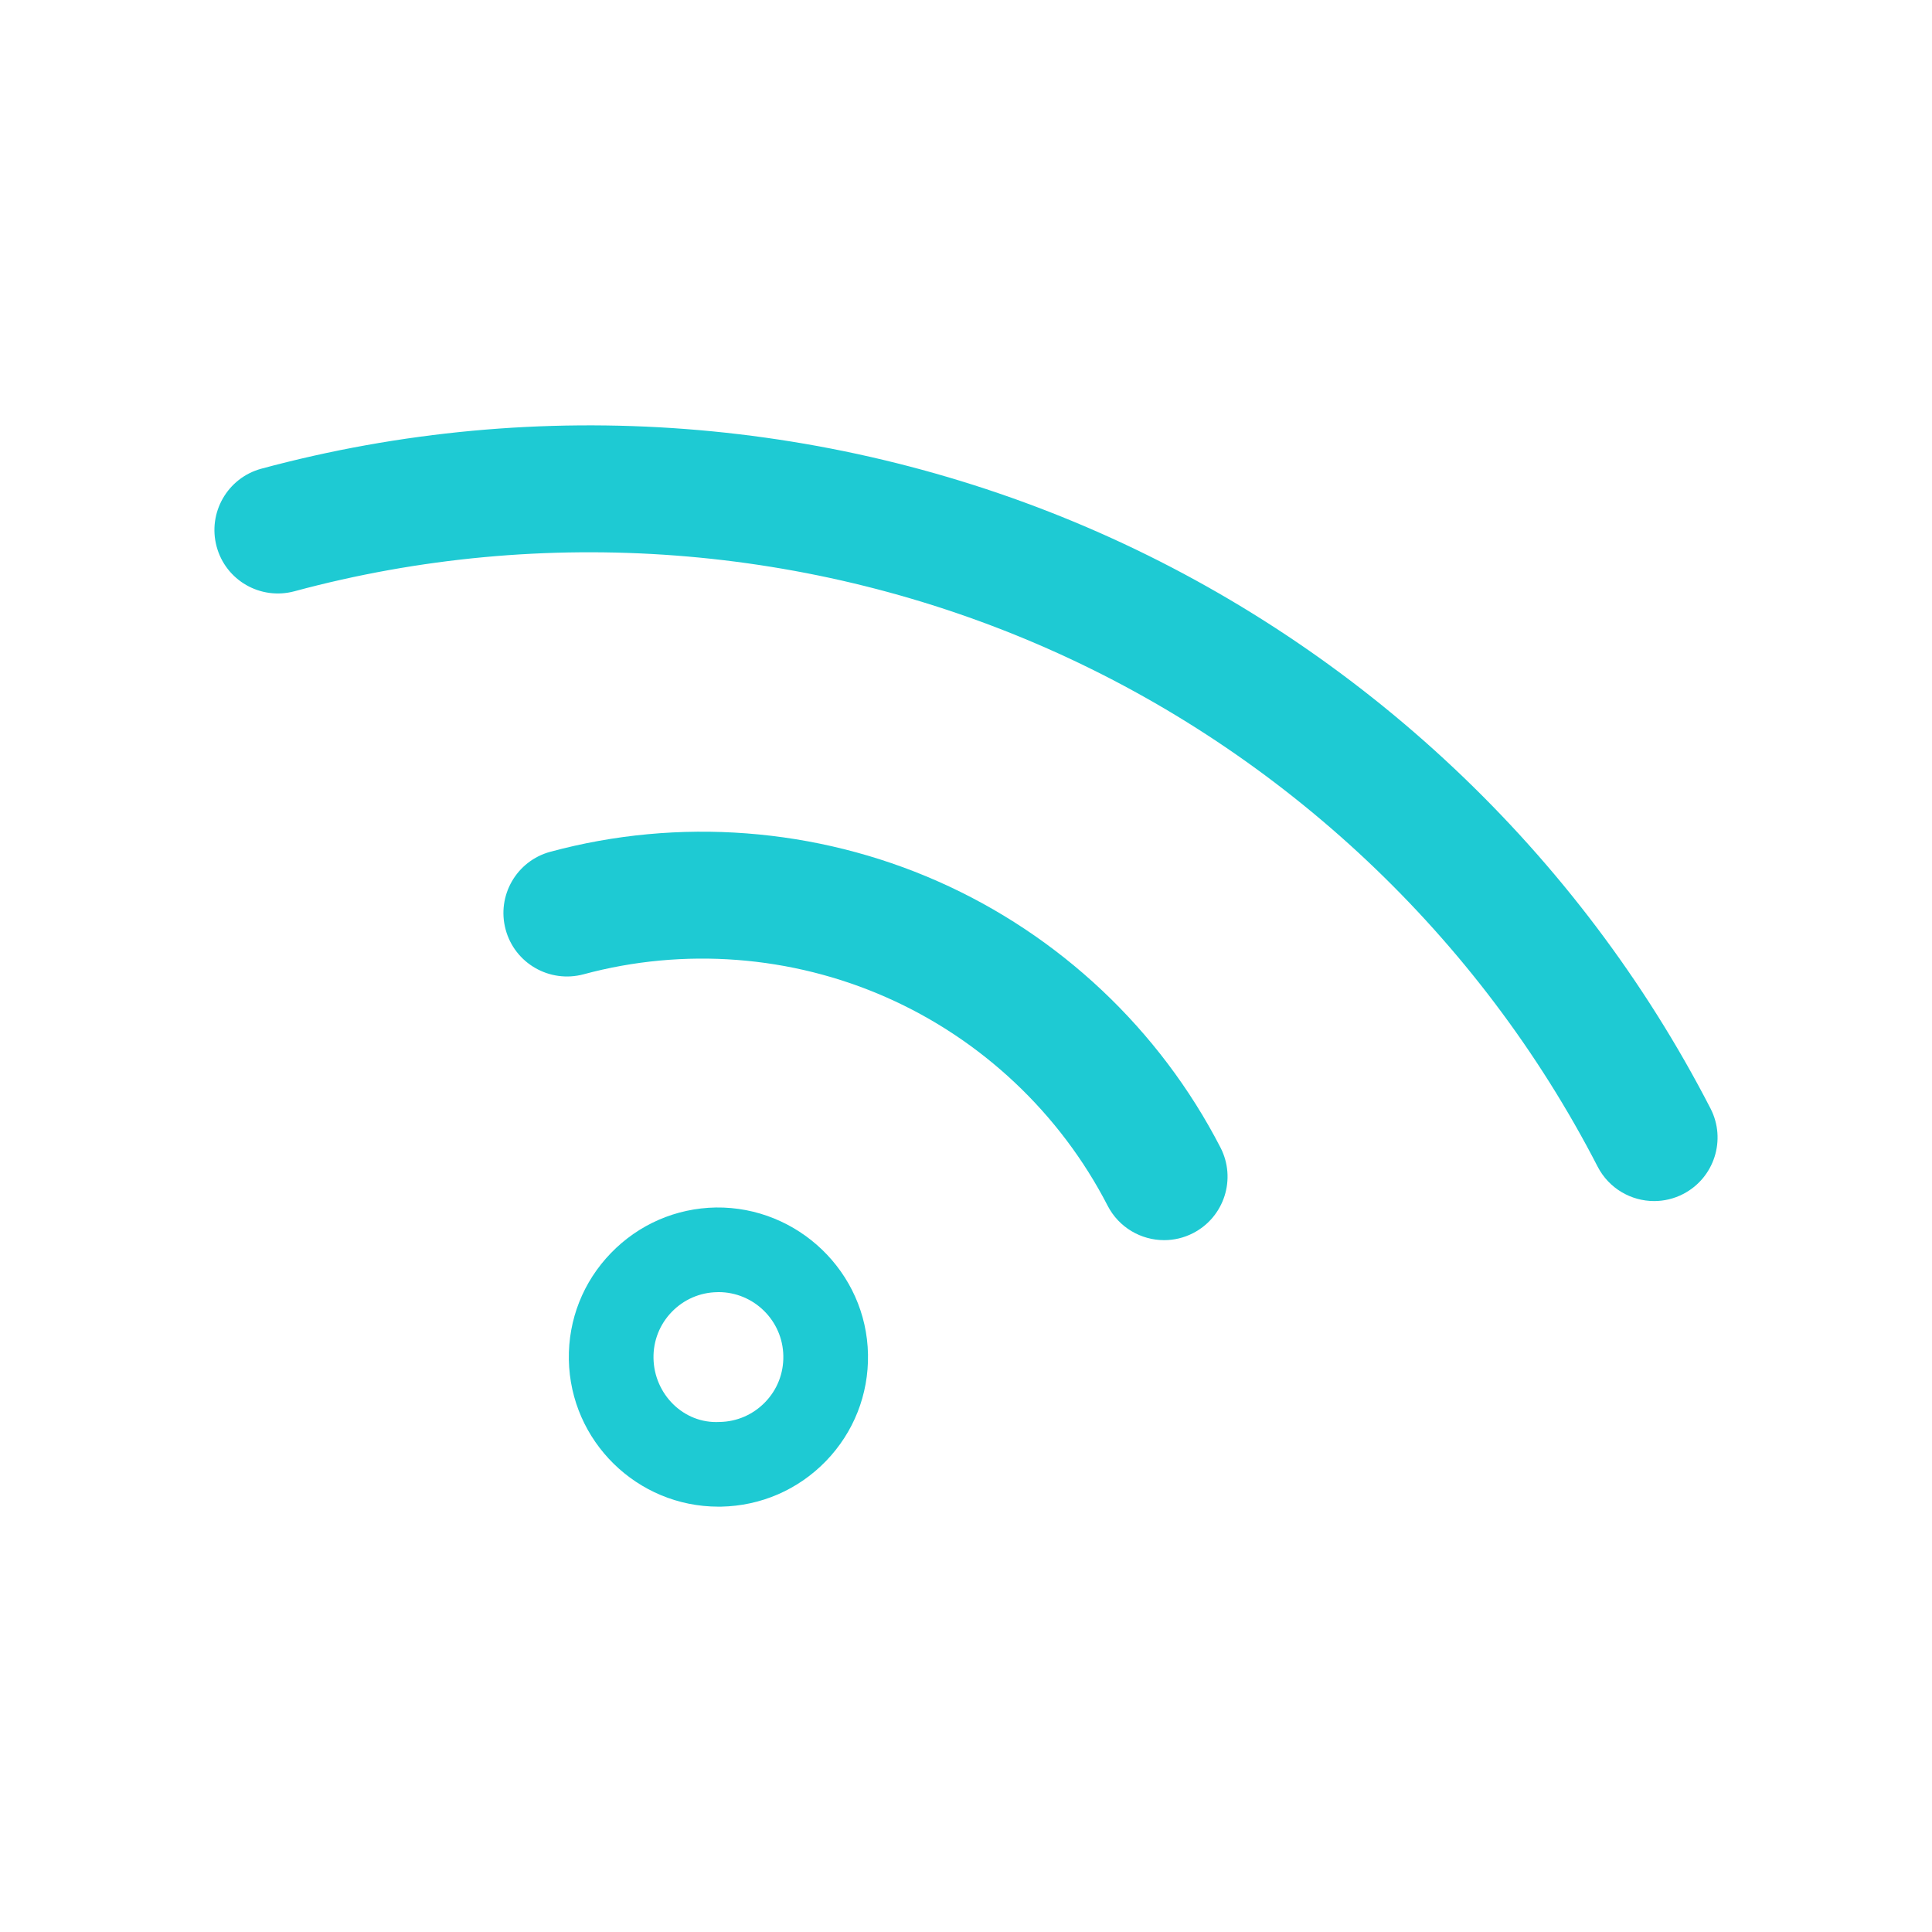 <svg width="100" height="100" viewBox="0 0 100 100" fill="none" xmlns="http://www.w3.org/2000/svg">
<path d="M85.618 62.167C84.427 62.167 83.278 61.516 82.694 60.386C76.572 48.498 66.461 38.974 54.229 33.574C41.997 28.173 28.149 27.118 15.24 30.604C13.484 31.076 11.684 30.042 11.213 28.291C10.741 26.539 11.775 24.735 13.526 24.26C27.886 20.385 43.282 21.558 56.884 27.563C70.486 33.568 81.729 44.156 88.537 57.377C89.366 58.989 88.732 60.97 87.119 61.802C86.639 62.05 86.125 62.167 85.618 62.167Z" fill="#1ECAD3"/>
<path d="M60.256 64.19C59.065 64.19 57.916 63.54 57.332 62.409C54.869 57.625 50.804 53.797 45.884 51.625C40.963 49.45 35.392 49.026 30.2 50.431C28.448 50.897 26.644 49.865 26.172 48.114C25.698 46.363 26.735 44.558 28.488 44.087C35.126 42.293 42.245 42.836 48.536 45.614C54.827 48.389 60.024 53.285 63.172 59.397C64.004 61.013 63.37 62.993 61.757 63.825C61.277 64.073 60.763 64.19 60.256 64.19Z" fill="#1ECAD3"/>
<path d="M37.187 66.879C37.168 66.879 37.149 66.879 37.128 66.882C36.232 66.895 35.393 67.26 34.769 67.905C34.145 68.55 33.809 69.4 33.825 70.299C33.855 72.151 35.374 73.703 37.243 73.601C38.138 73.588 38.978 73.223 39.602 72.578C40.228 71.933 40.561 71.082 40.545 70.184C40.516 68.35 39.015 66.879 37.187 66.879ZM37.184 77.984C32.975 77.984 29.518 74.596 29.443 70.373C29.409 68.302 30.182 66.346 31.621 64.859C33.058 63.374 34.988 62.534 37.056 62.499C41.291 62.446 44.853 65.842 44.927 70.11C44.962 72.178 44.189 74.137 42.752 75.624C41.313 77.109 39.383 77.946 37.315 77.984H37.184Z" fill="#1ECAD3"/>
</svg>
